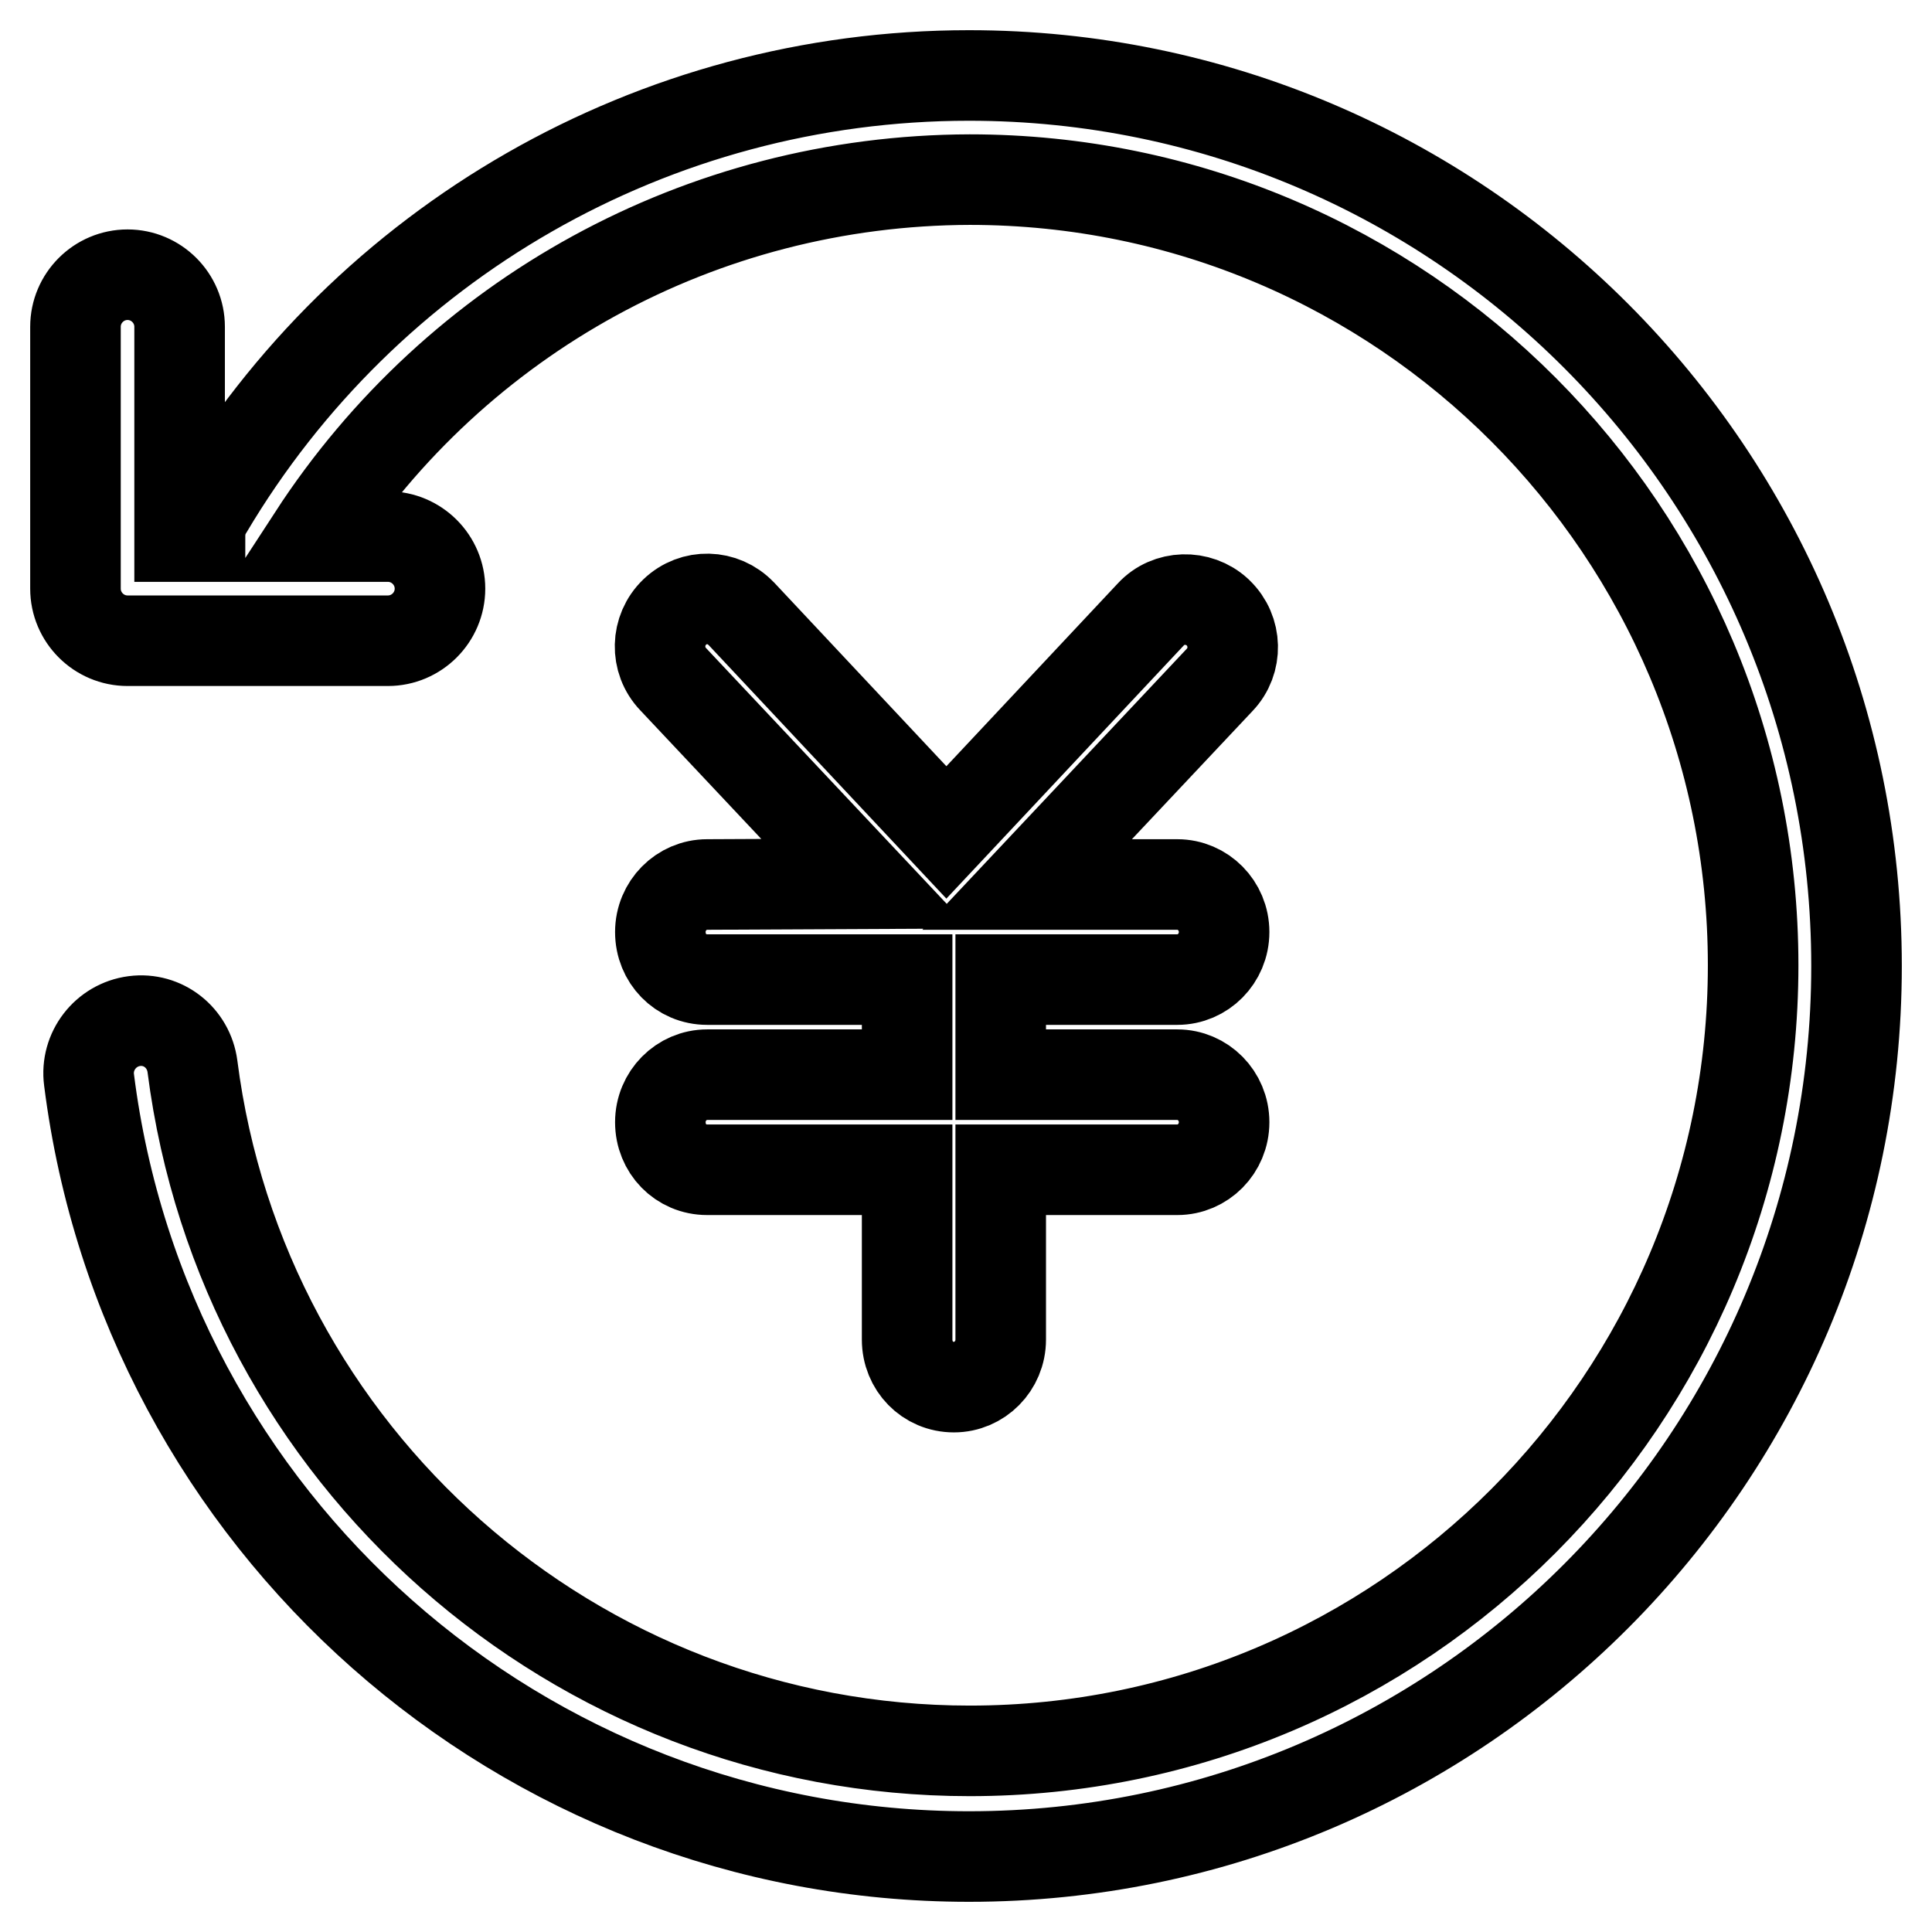 <?xml version="1.0" encoding="utf-8"?>
<!-- Svg Vector Icons : http://www.onlinewebfonts.com/icon -->
<!DOCTYPE svg PUBLIC "-//W3C//DTD SVG 1.1//EN" "http://www.w3.org/Graphics/SVG/1.1/DTD/svg11.dtd">
<svg version="1.1" xmlns="http://www.w3.org/2000/svg" xmlns:xlink="http://www.w3.org/1999/xlink" x="0px" y="0px" viewBox="0 0 256 256" enable-background="new 0 0 256 256" xml:space="preserve">
<g> <path stroke-width="12" fill-opacity="0" stroke="#000000"  d="M41.5,71.1h9.9c3.8,0,6.9,3.1,6.9,6.9c0,3.8-3.1,6.9-6.9,6.9H16.9c-3.8,0-6.9-3.1-6.9-6.9c0,0,0,0,0,0V43.3 c0-3.8,3.1-6.9,6.9-6.9c3.8,0,6.9,3.1,6.9,6.9v27.8h2.7c0-1.3,0.3-2.5,1-3.6C48.5,32.1,86.6,10,128.4,10C193.3,10,246,62.8,246,128 s-52.7,118-117.6,118c-59.3,0-109.2-44.3-116.6-102.9c-0.5-3.8,2.2-7.3,6-7.8c3.8-0.5,7.2,2.2,7.7,6c0,0,0,0,0,0 c6.6,51.6,50.6,90.7,103,90.7c57.3,0,103.8-46.6,103.8-104.1c0-57.5-46.5-104.1-103.8-104.1C92.9,23.9,60.5,41.9,41.5,71.1z  M114.7,117.1L89.2,90c-2.4-2.5-2.3-6.5,0.2-8.9c2.5-2.4,6.4-2.3,8.8,0.2c0,0,0,0,0.1,0.1l27.1,28.9l27.1-28.9 c2.3-2.5,6.3-2.6,8.8-0.3c0,0,0,0,0.1,0.1c2.5,2.4,2.6,6.4,0.2,8.9l-25.5,27.1H156c3.4,0,6.2,2.8,6.2,6.3c0,3.5-2.8,6.3-6.2,6.3 h-23.4v12.6H156c3.4,0,6.2,2.8,6.2,6.3s-2.8,6.3-6.2,6.3h-23.4v22.5c0,3.5-2.8,6.3-6.2,6.3c-3.5,0-6.2-2.8-6.2-6.3c0,0,0,0,0,0 v-22.5H93.7c-3.5,0-6.2-2.8-6.2-6.3c0,0,0,0,0,0c0-3.5,2.8-6.3,6.2-6.3h26.5v-12.6H93.7c-3.5,0-6.2-2.8-6.2-6.3l0,0 c0-3.5,2.8-6.3,6.2-6.3L114.7,117.1L114.7,117.1z"/></g>
</svg>